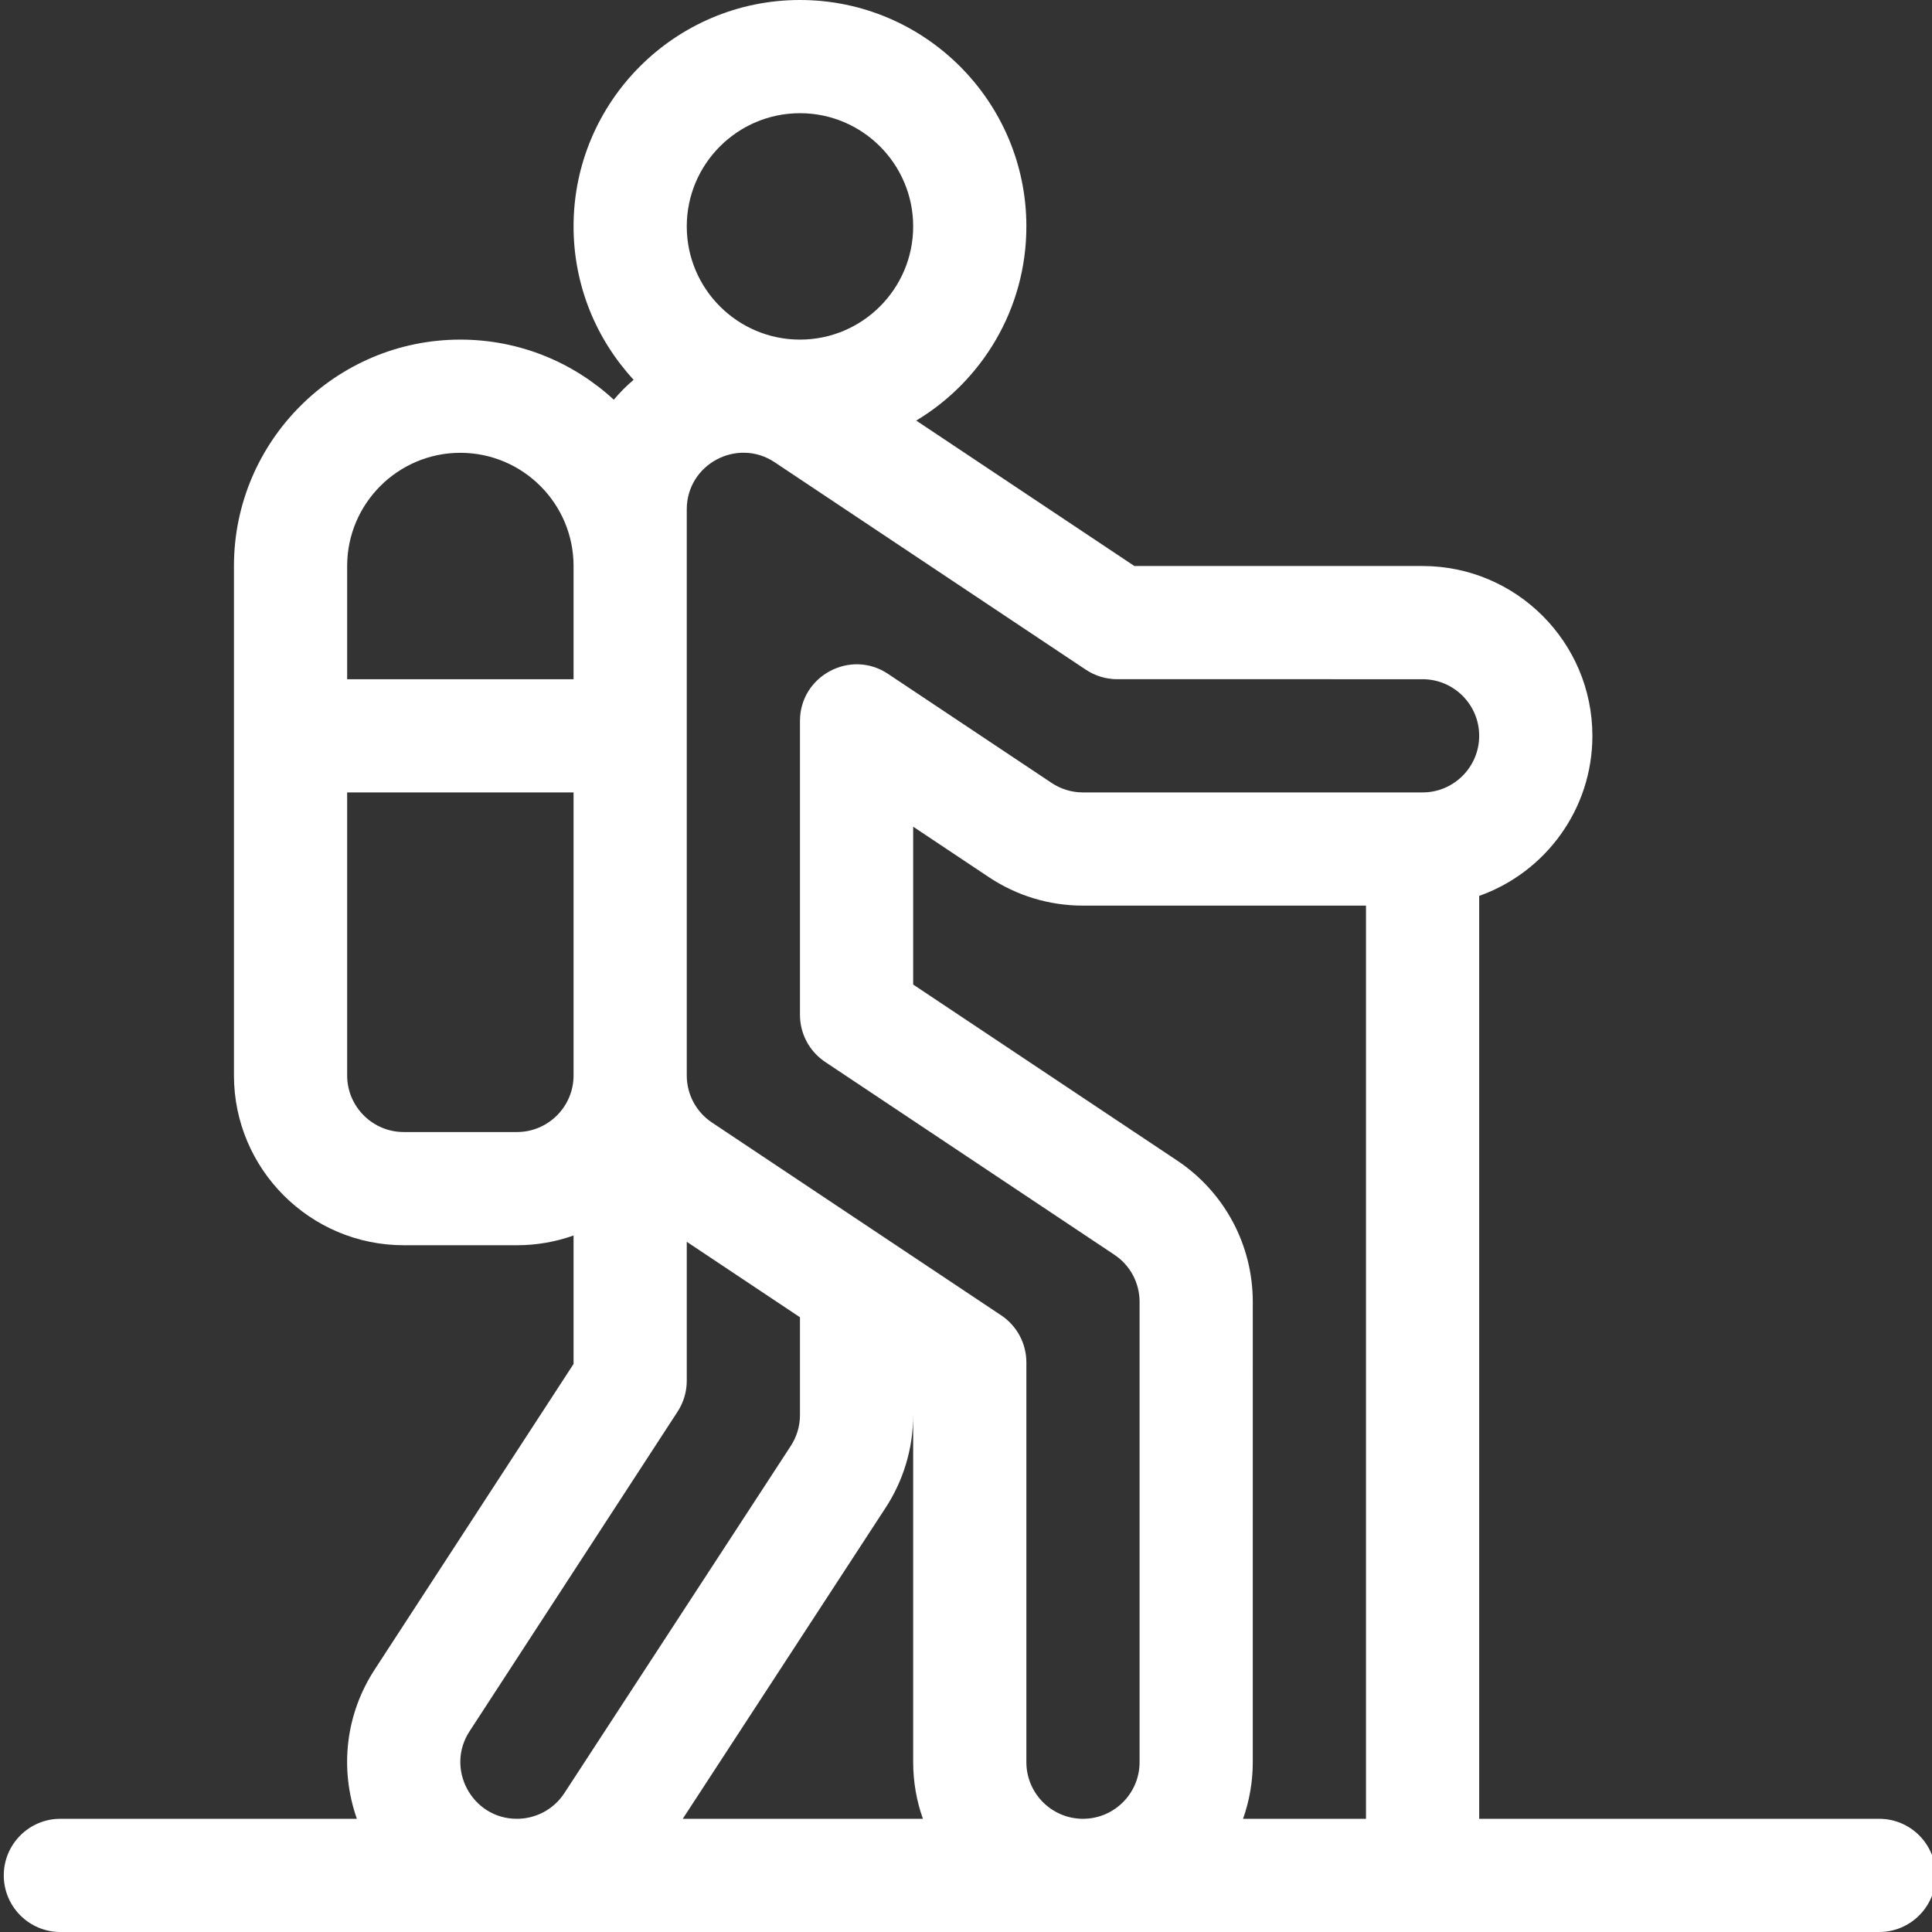<?xml version="1.0" encoding="utf-8"?>
<!-- Generator: Adobe Illustrator 14.0.0, SVG Export Plug-In . SVG Version: 6.00 Build 43363)  -->
<!DOCTYPE svg PUBLIC "-//W3C//DTD SVG 1.1//EN" "http://www.w3.org/Graphics/SVG/1.1/DTD/svg11.dtd">
<svg version="1.1" id="Layer_1" xmlns="http://www.w3.org/2000/svg" xmlns:xlink="http://www.w3.org/1999/xlink" x="0px" y="0px"
	 width="512px" height="512px" viewBox="0 0 512 512" enable-background="new 0 0 512 512" xml:space="preserve">
<rect x="0" y="0" width="512" height="512" fill="#333333" stroke="none"/>
<g>
	<g>
		<path fill="#FFFFFF" d="M498,482H392V237.42c17.464-6.192,30-22.866,30-42.42c0-24.814-20.183-45-45-45h-76.379l-57.807-38.539
			C260.28,100.961,272,81.826,272,60c0-33.085-26.915-60-60-60s-60,26.915-60,60c0,15.668,6.043,29.948,15.915,40.646
			c-1.884,1.604-3.64,3.365-5.256,5.28C151.961,96.049,137.677,90,122,90c-33.085,0-60,26.915-60,60v135c0,24.817,20.186,45,45,45
			h30c5.259,0,10.306-0.914,15-2.579v34.042l-52.497,80.659c-7.979,12.03-9.574,26.646-4.93,39.878H16c-8.283,0-15,6.72-15,15
			s6.717,15,15,15h482c8.28,0,15-6.72,15-15S506.28,482,498,482z M212,30c16.543,0,30,13.457,30,30s-13.457,30-30,30
			s-30-13.457-30-30S195.457,30,212,30z M92,150c0-16.543,13.457-30,30-30s30,13.457,30,30v30H92V150z M137,300h-30
			c-8.271,0-15-6.731-15-15v-75h60v75C152,293.269,145.271,300,137,300z M136.969,482c-11.899,0-19.085-13.365-12.447-23.322
			c0.029-0.043,0.06-0.092,0.087-0.135l54.961-84.445c1.585-2.433,2.43-5.274,2.43-8.184v-36.828l30,20V375
			c0,2.969-0.872,5.847-2.522,8.317c-0.027,0.049-0.055,0.085-0.082,0.128l-59.947,91.92C146.652,479.523,141.992,482,136.969,482z
			 M180.938,482l53.55-82.11C239.402,392.488,242,383.884,242,375v92c0,5.257,0.915,10.305,2.579,15H180.938z M362,482h-32.578
			c1.664-4.695,2.578-9.743,2.578-15V345c0-15.079-7.488-29.073-20.036-37.439L242,260.914v-41.832l20.036,13.36
			C269.457,237.387,278.086,240,287,240h75V482z M377,210h-90c-2.969,0-5.848-0.872-8.317-2.521
			c-8.609-5.734-34.814-23.204-43.362-28.905c-9.956-6.634-23.321,0.548-23.321,12.481v0.046c0,0.018,0,0.039,0,0.058v77.787
			c0,5.018,2.508,9.702,6.679,12.481l76.644,51.098C299.507,335.304,302,339.976,302,345v122c0,8.269-6.726,15-15,15
			c-8.269,0-15-6.731-15-15V361.055c0-5.018-2.507-9.702-6.678-12.481c-1.236-0.823-74.116-49.408-76.644-51.098
			C184.497,294.695,182,290.024,182,285c0-6.256,0-143.698,0-150c0-0.003,0-0.003,0-0.006c0-0.003,0-0.003,0-0.006
			c-0.012-11.945,13.36-19.12,23.321-12.467l82.442,54.96c2.463,1.64,5.358,2.518,8.323,2.518H377c8.269,0,15,6.729,15,15
			S385.269,210,377,210z"/>
	</g>
</g>
</svg>
